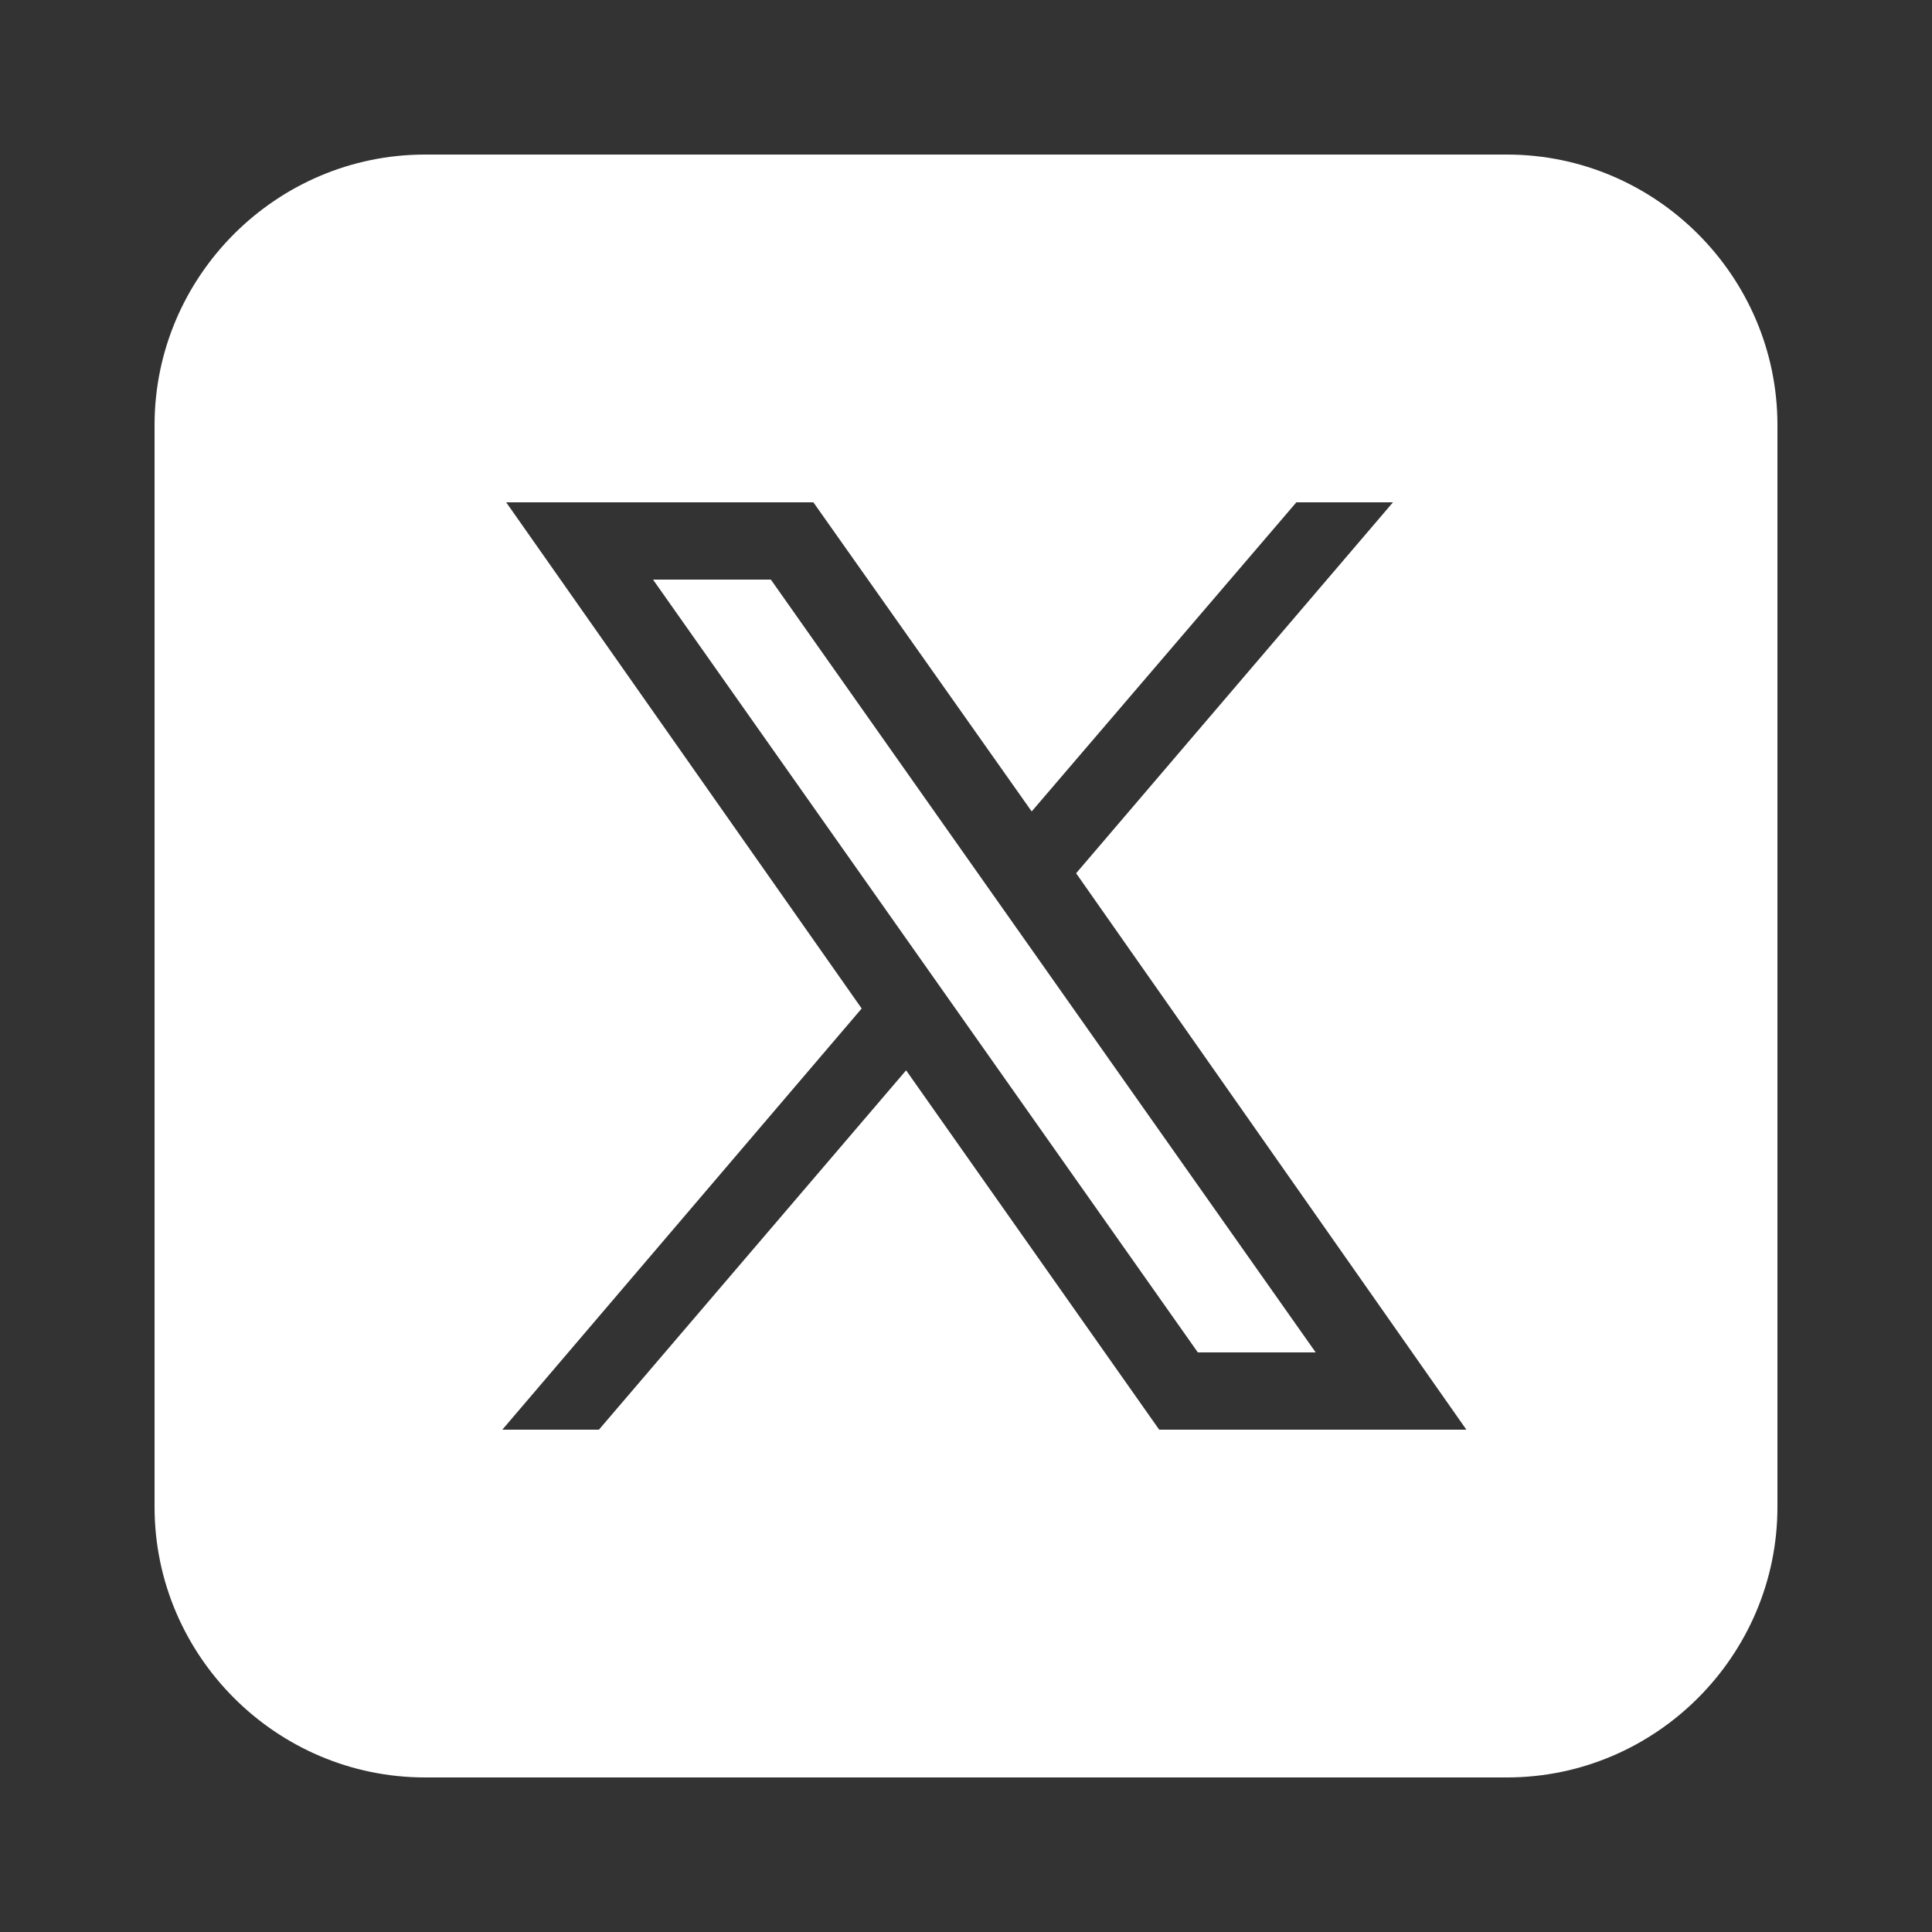 <?xml version="1.0" encoding="UTF-8"?>
<svg id="Layer_1" xmlns="http://www.w3.org/2000/svg" version="1.1" viewBox="0 0 100 100">
  <rect x="0" y="0" width="100" height="100" fill="#333333" stroke="none"/>
  <!-- Generator: Adobe Illustrator 29.1.0, SVG Export Plug-In . SVG Version: 2.1.0 Build 142)  -->
  <defs>
    <style>
      .st0 {
        fill: #fff;
      }
    </style>
  </defs>
  <path class="st0" d="M22,8c-7.7,0-14,6.3-14,14v56c0,7.7,6.3,14,14,14h56c7.7,0,14-6.3,14-14V22c0-7.7-6.3-14-14-14H22ZM26.2,26h15.9l11.3,16,13.7-16h5l-16.4,19.2,20.2,28.8h-15.9l-13.1-18.6-15.9,18.6h-5l18.6-21.8-18.4-26.2ZM33.8,30l28.2,40h6.1l-28.2-40h-6.1Z"/>
</svg>